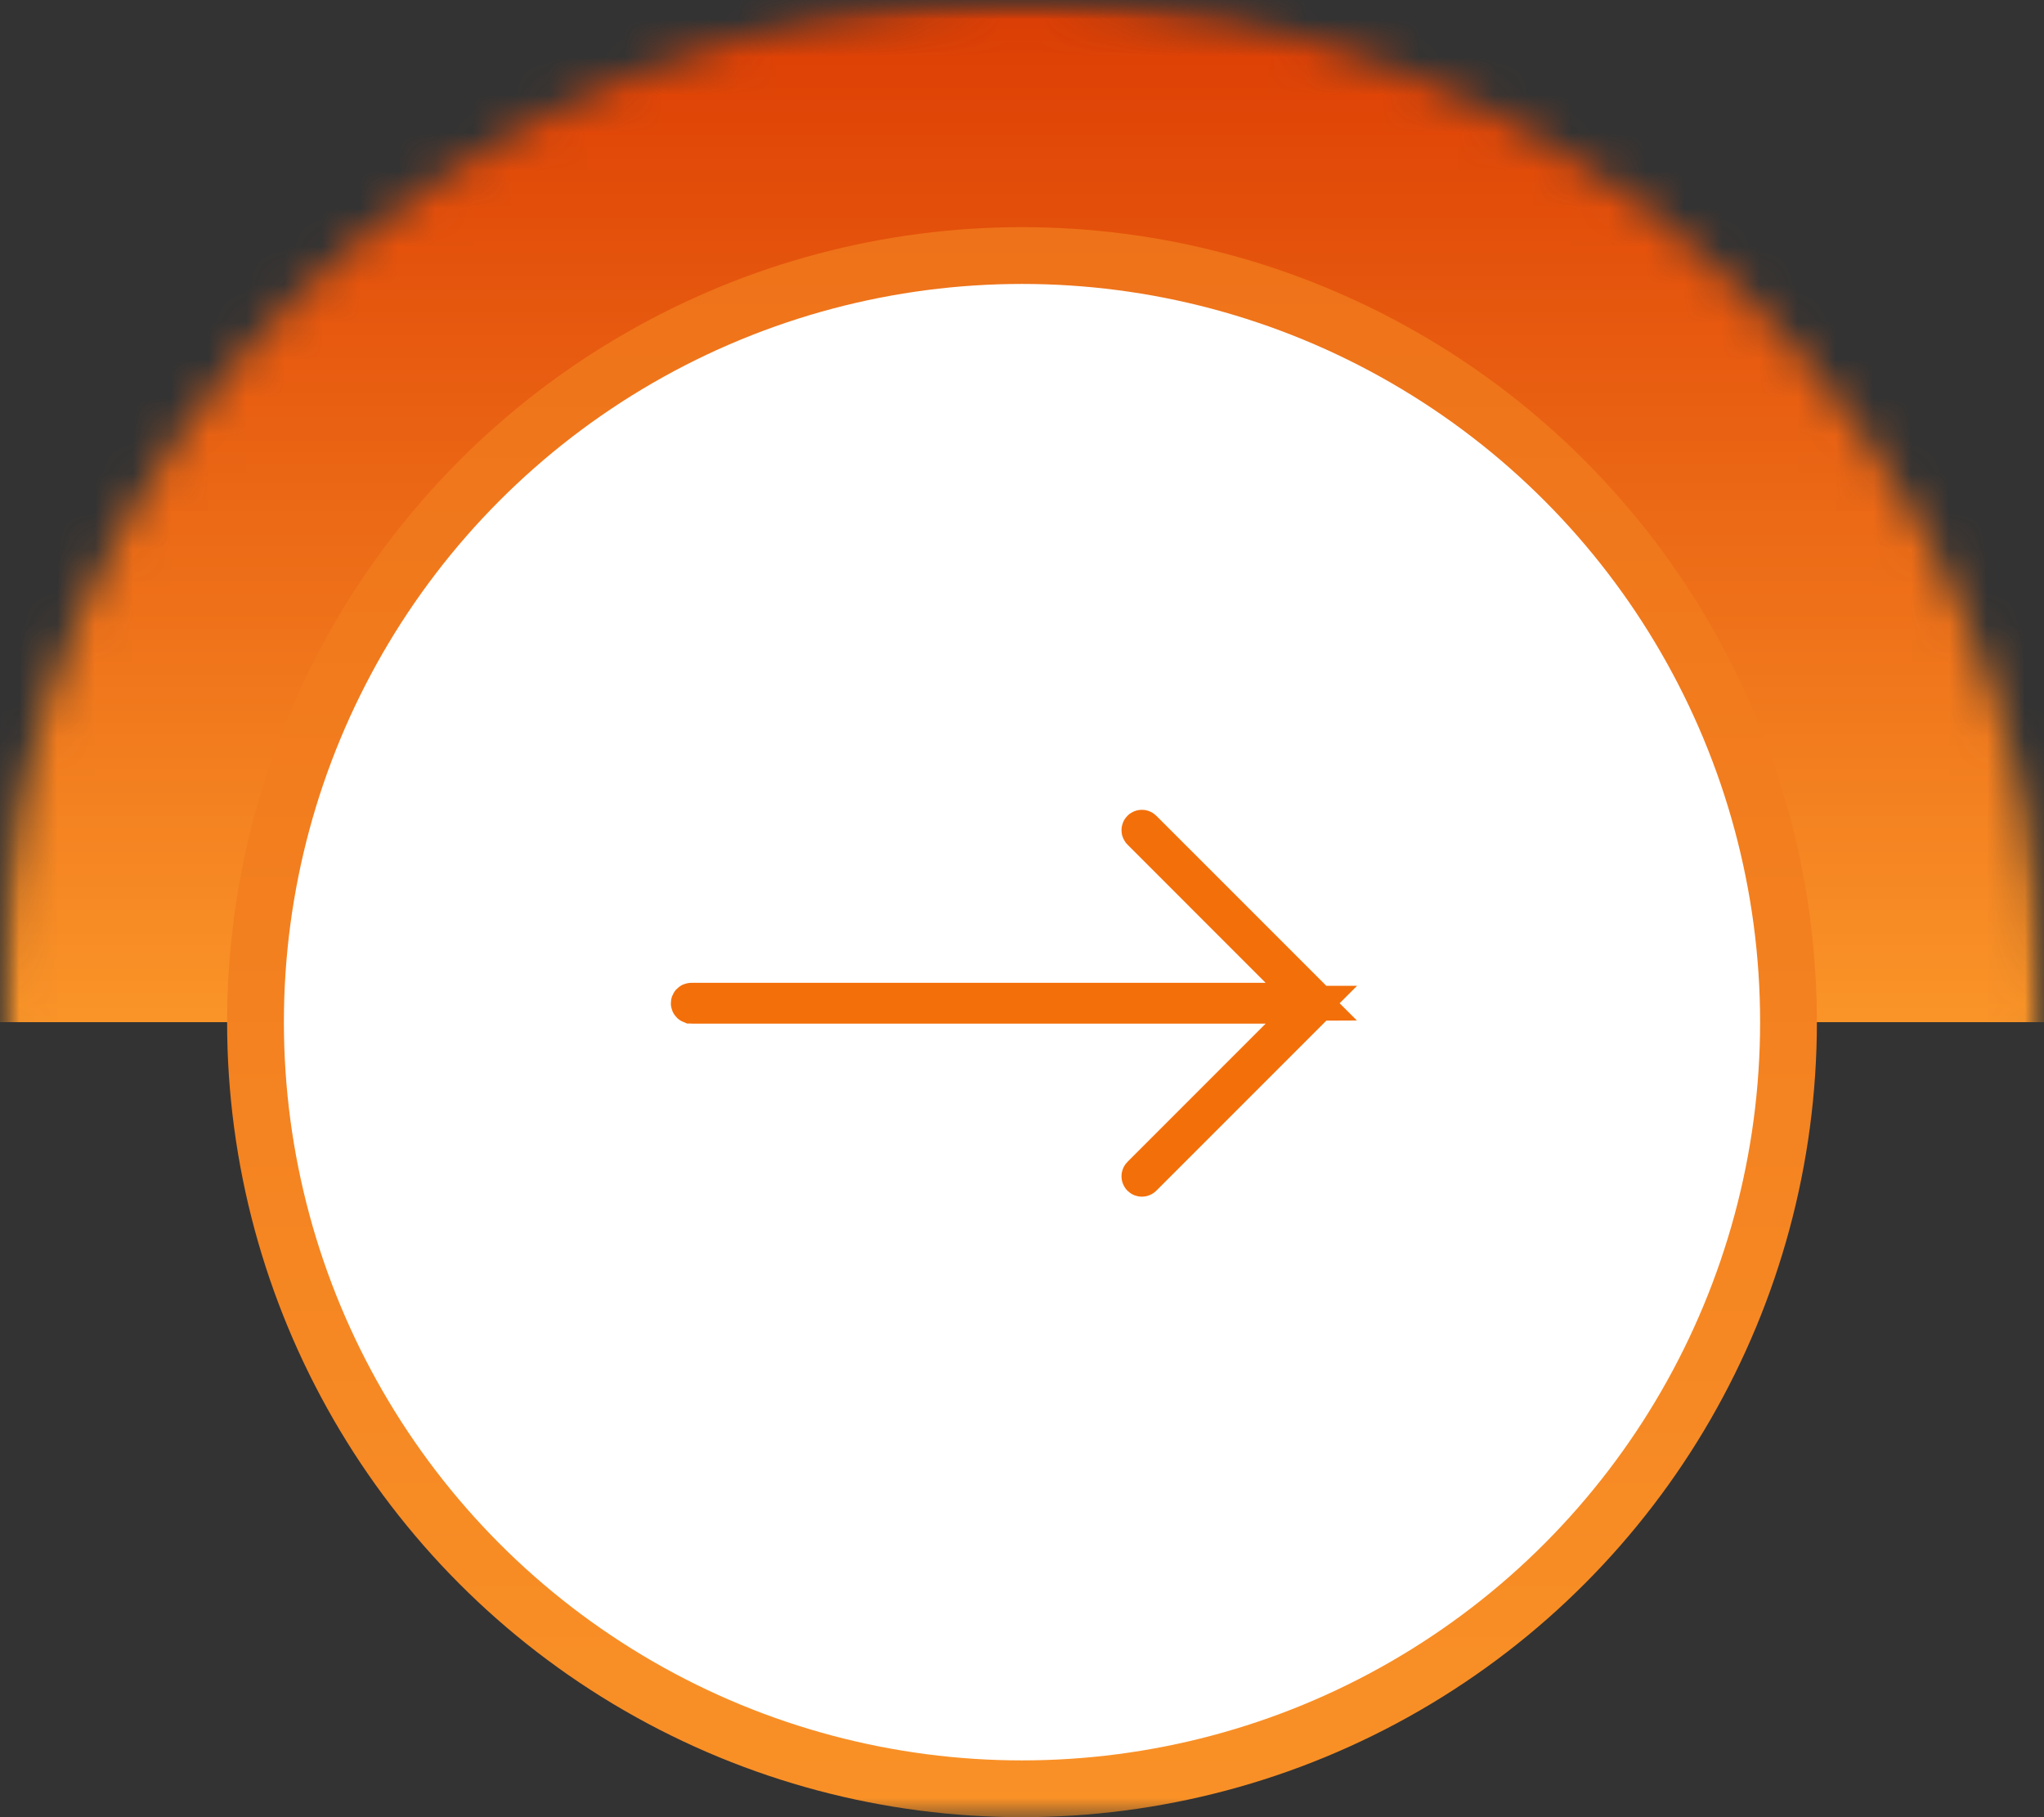 <svg width="54" height="48" viewBox="0 0 54 48" fill="none" xmlns="http://www.w3.org/2000/svg">
<rect x="0" y="0" width="54" height="48" fill="#333333" stroke="none"/>
<mask id="mask0_2011_15" style="mask-type:alpha" maskUnits="userSpaceOnUse" x="0" y="0" width="54" height="48">
<rect width="54" height="48" fill="#D9D9D9"/>
</mask>
<g mask="url(#mask0_2011_15)">
<mask id="mask1_2011_15" style="mask-type:alpha" maskUnits="userSpaceOnUse" x="0" y="0" width="54" height="53">
<ellipse cx="27" cy="26.5" rx="27" ry="26.5" fill="url(#paint0_linear_2011_15)"/>
</mask>
<g mask="url(#mask1_2011_15)">
<rect width="54" height="27" fill="url(#paint1_linear_2011_15)"/>
</g>
<circle cx="27" cy="27" r="20.25" fill="white" stroke="url(#paint2_linear_2011_15)" stroke-width="1.5"/>
<path d="M34.645 26.461L33.438 26.461L18.263 26.461C18.258 26.461 18.253 26.462 18.248 26.464C18.243 26.466 18.239 26.468 18.235 26.472C18.231 26.476 18.228 26.48 18.226 26.485C18.224 26.49 18.223 26.495 18.223 26.5C18.223 26.505 18.224 26.51 18.226 26.515C18.228 26.52 18.231 26.524 18.235 26.528C18.239 26.532 18.243 26.534 18.248 26.536L34.645 26.461ZM34.645 26.461L33.791 25.608L30.14 21.956C30.132 21.949 30.128 21.939 30.128 21.929C30.128 21.919 30.132 21.909 30.14 21.901C30.147 21.894 30.157 21.89 30.167 21.89C30.177 21.89 30.187 21.894 30.194 21.901L34.766 26.473C34.773 26.48 34.777 26.49 34.777 26.5C34.777 26.51 34.773 26.52 34.766 26.527L30.194 31.099C30.187 31.106 30.177 31.11 30.167 31.11C30.157 31.11 30.147 31.106 30.14 31.099C30.132 31.091 30.128 31.081 30.128 31.071C30.128 31.061 30.132 31.051 30.14 31.044L33.791 27.392L34.645 26.539L33.438 26.539L18.263 26.539L34.645 26.461Z" fill="black" stroke="#F36F0A"/>
</g>
<defs>
<linearGradient id="paint0_linear_2011_15" x1="27" y1="0" x2="27" y2="53" gradientUnits="userSpaceOnUse">
<stop stop-color="#DD3D03"/>
<stop offset="1" stop-color="#FA9428"/>
</linearGradient>
<linearGradient id="paint1_linear_2011_15" x1="27" y1="0" x2="27" y2="27" gradientUnits="userSpaceOnUse">
<stop stop-color="#DD3D03"/>
<stop offset="1" stop-color="#FA9428"/>
</linearGradient>
<linearGradient id="paint2_linear_2011_15" x1="27" y1="6" x2="27" y2="48" gradientUnits="userSpaceOnUse">
<stop stop-color="#EE7219"/>
<stop offset="1" stop-color="#F99127"/>
</linearGradient>
</defs>
</svg>
